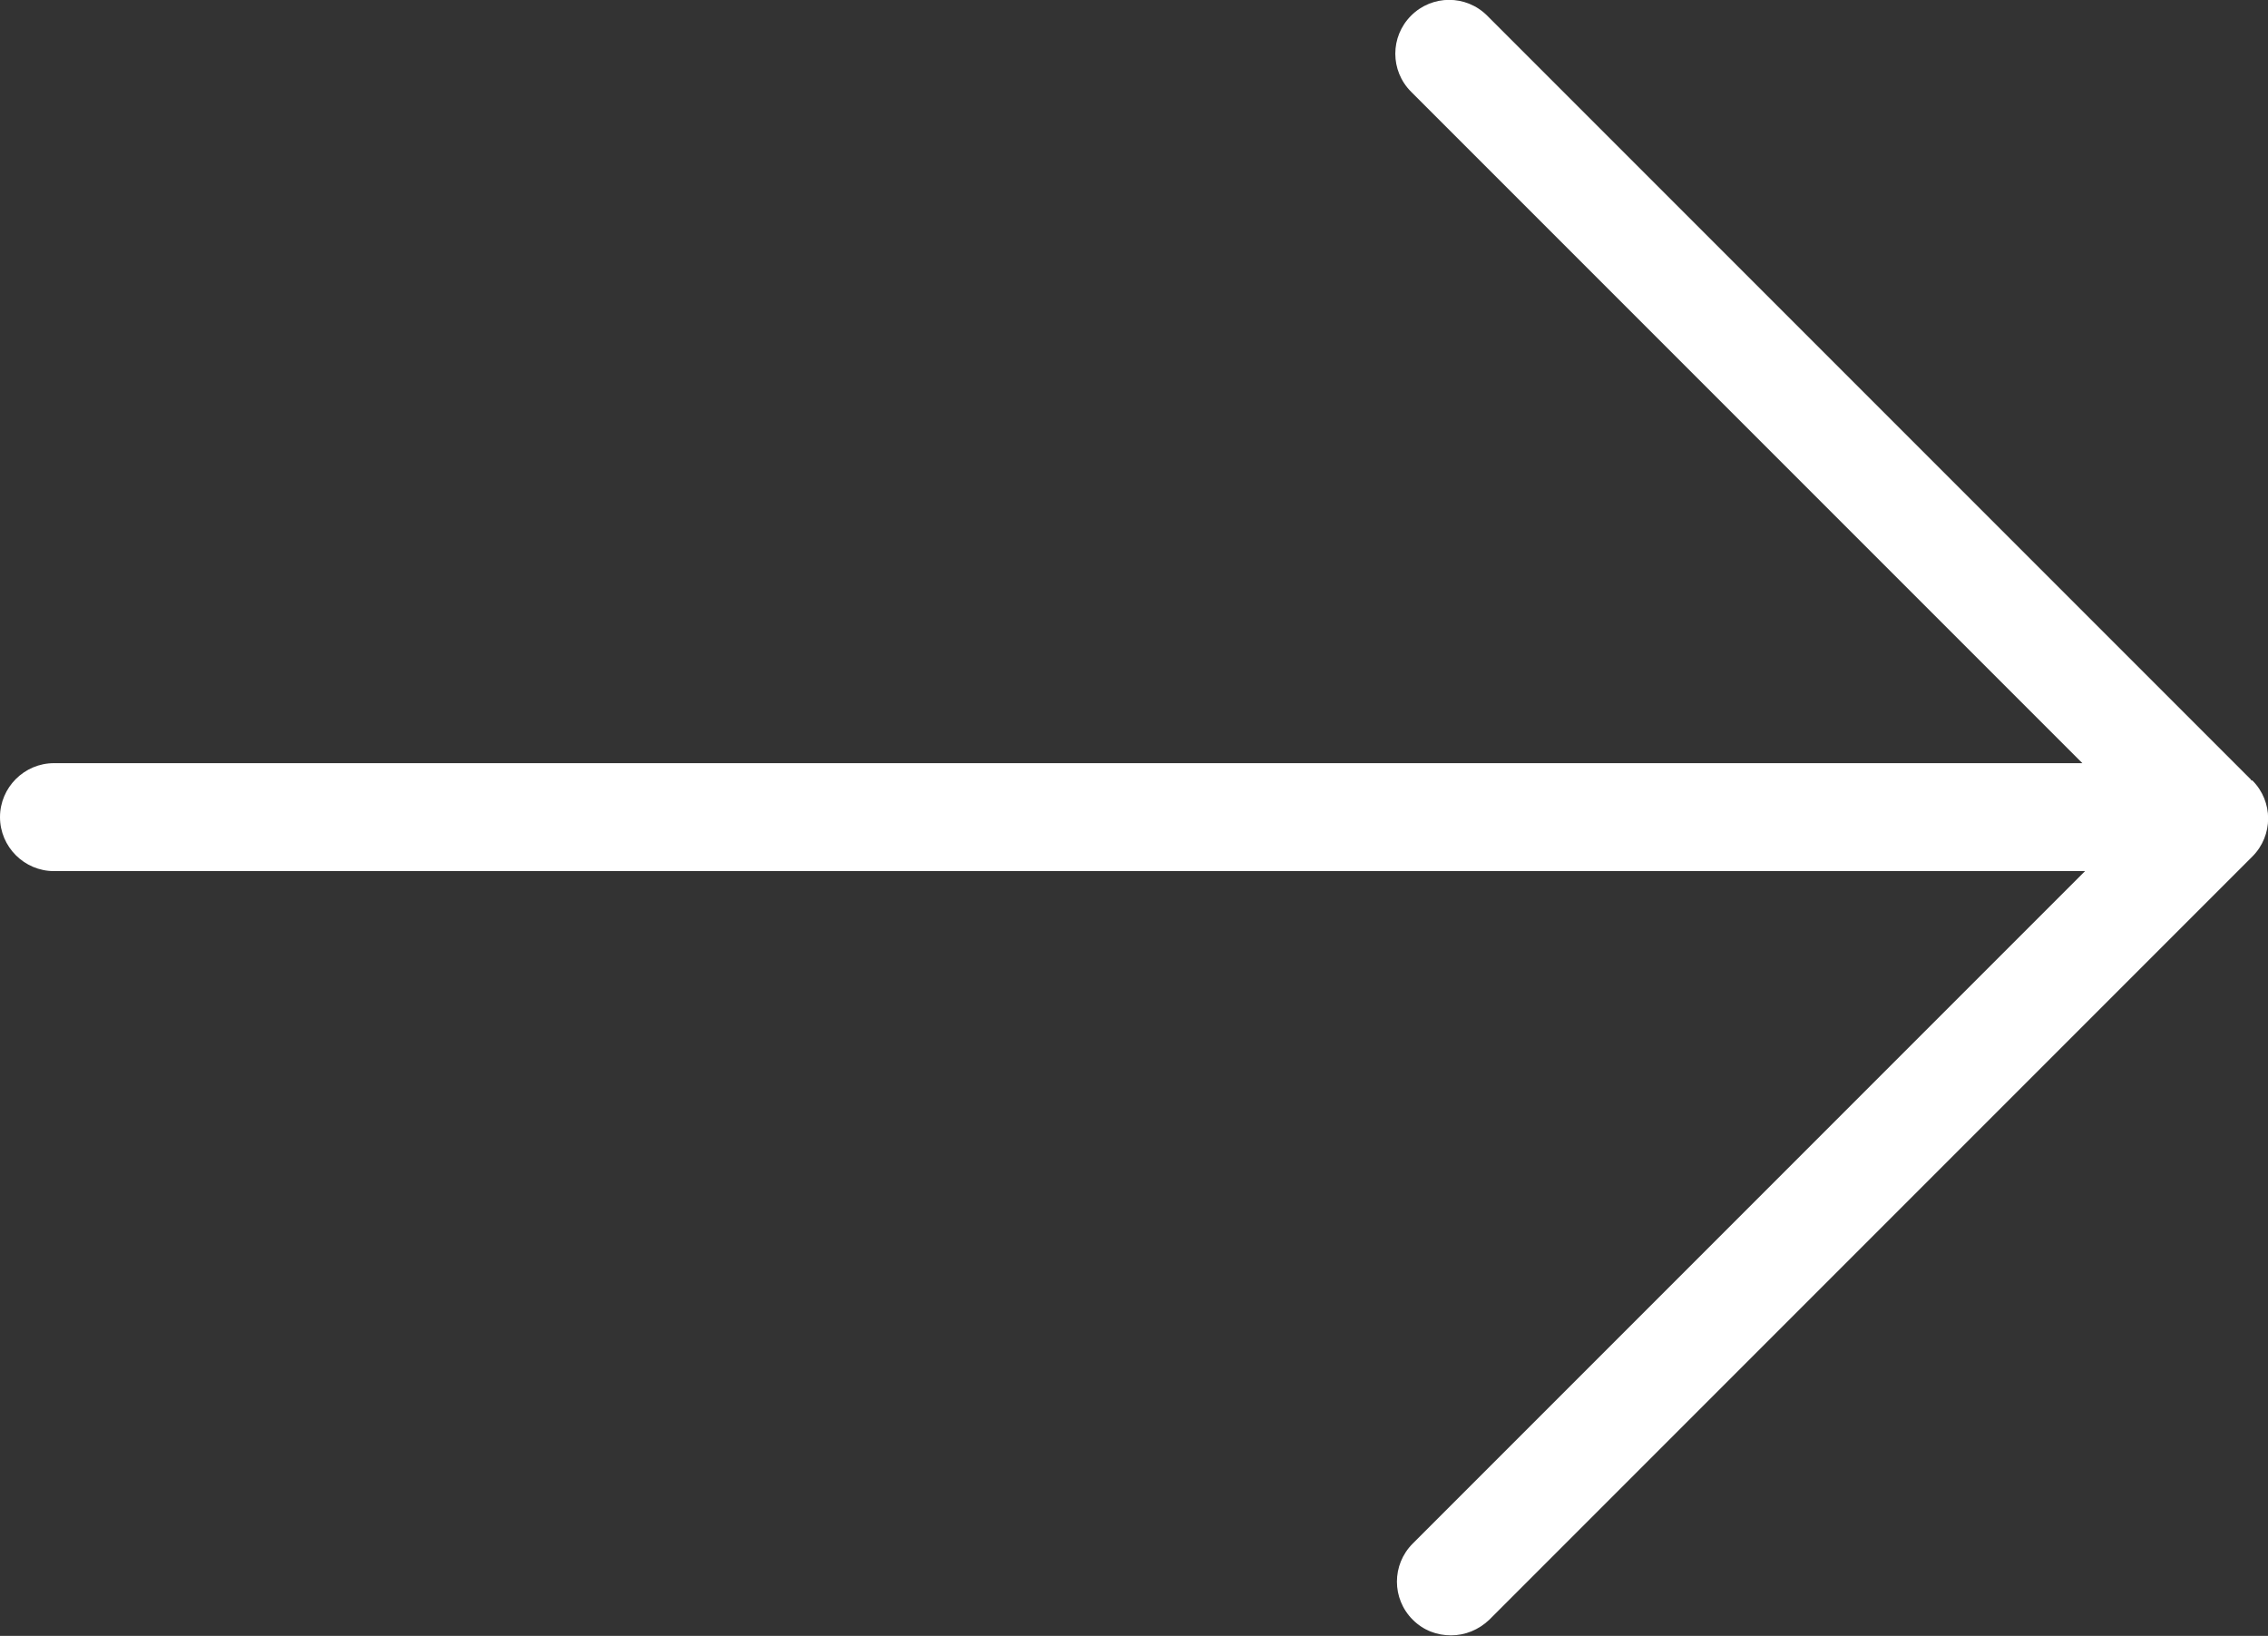 <?xml version="1.0" encoding="UTF-8"?> <svg xmlns="http://www.w3.org/2000/svg" id="Layer_2" viewBox="0 0 42.03 30.31"><rect x="0" y="0" width="42.03" height="30.31" fill="#333333" stroke="none"/> <defs> <style>.cls-1{fill:#fff;}</style> </defs> <g id="Layer_1-2"> <path class="cls-1" d="m41.73,14.46s-.01,0-.01,0c0,0,0-.01-.01-.02L27.56.29c-.39-.39-1.02-.39-1.41,0s-.39,1.02,0,1.41l12.44,12.44H1c-.55,0-1,.45-1,1s.45,1,1,1h37.64l-12.46,12.46c-.39.39-.39,1.02,0,1.41.2.2.45.29.71.29s.51-.1.71-.29l14.14-14.14c.39-.39.39-1.02,0-1.41Z"></path> </g> </svg> 